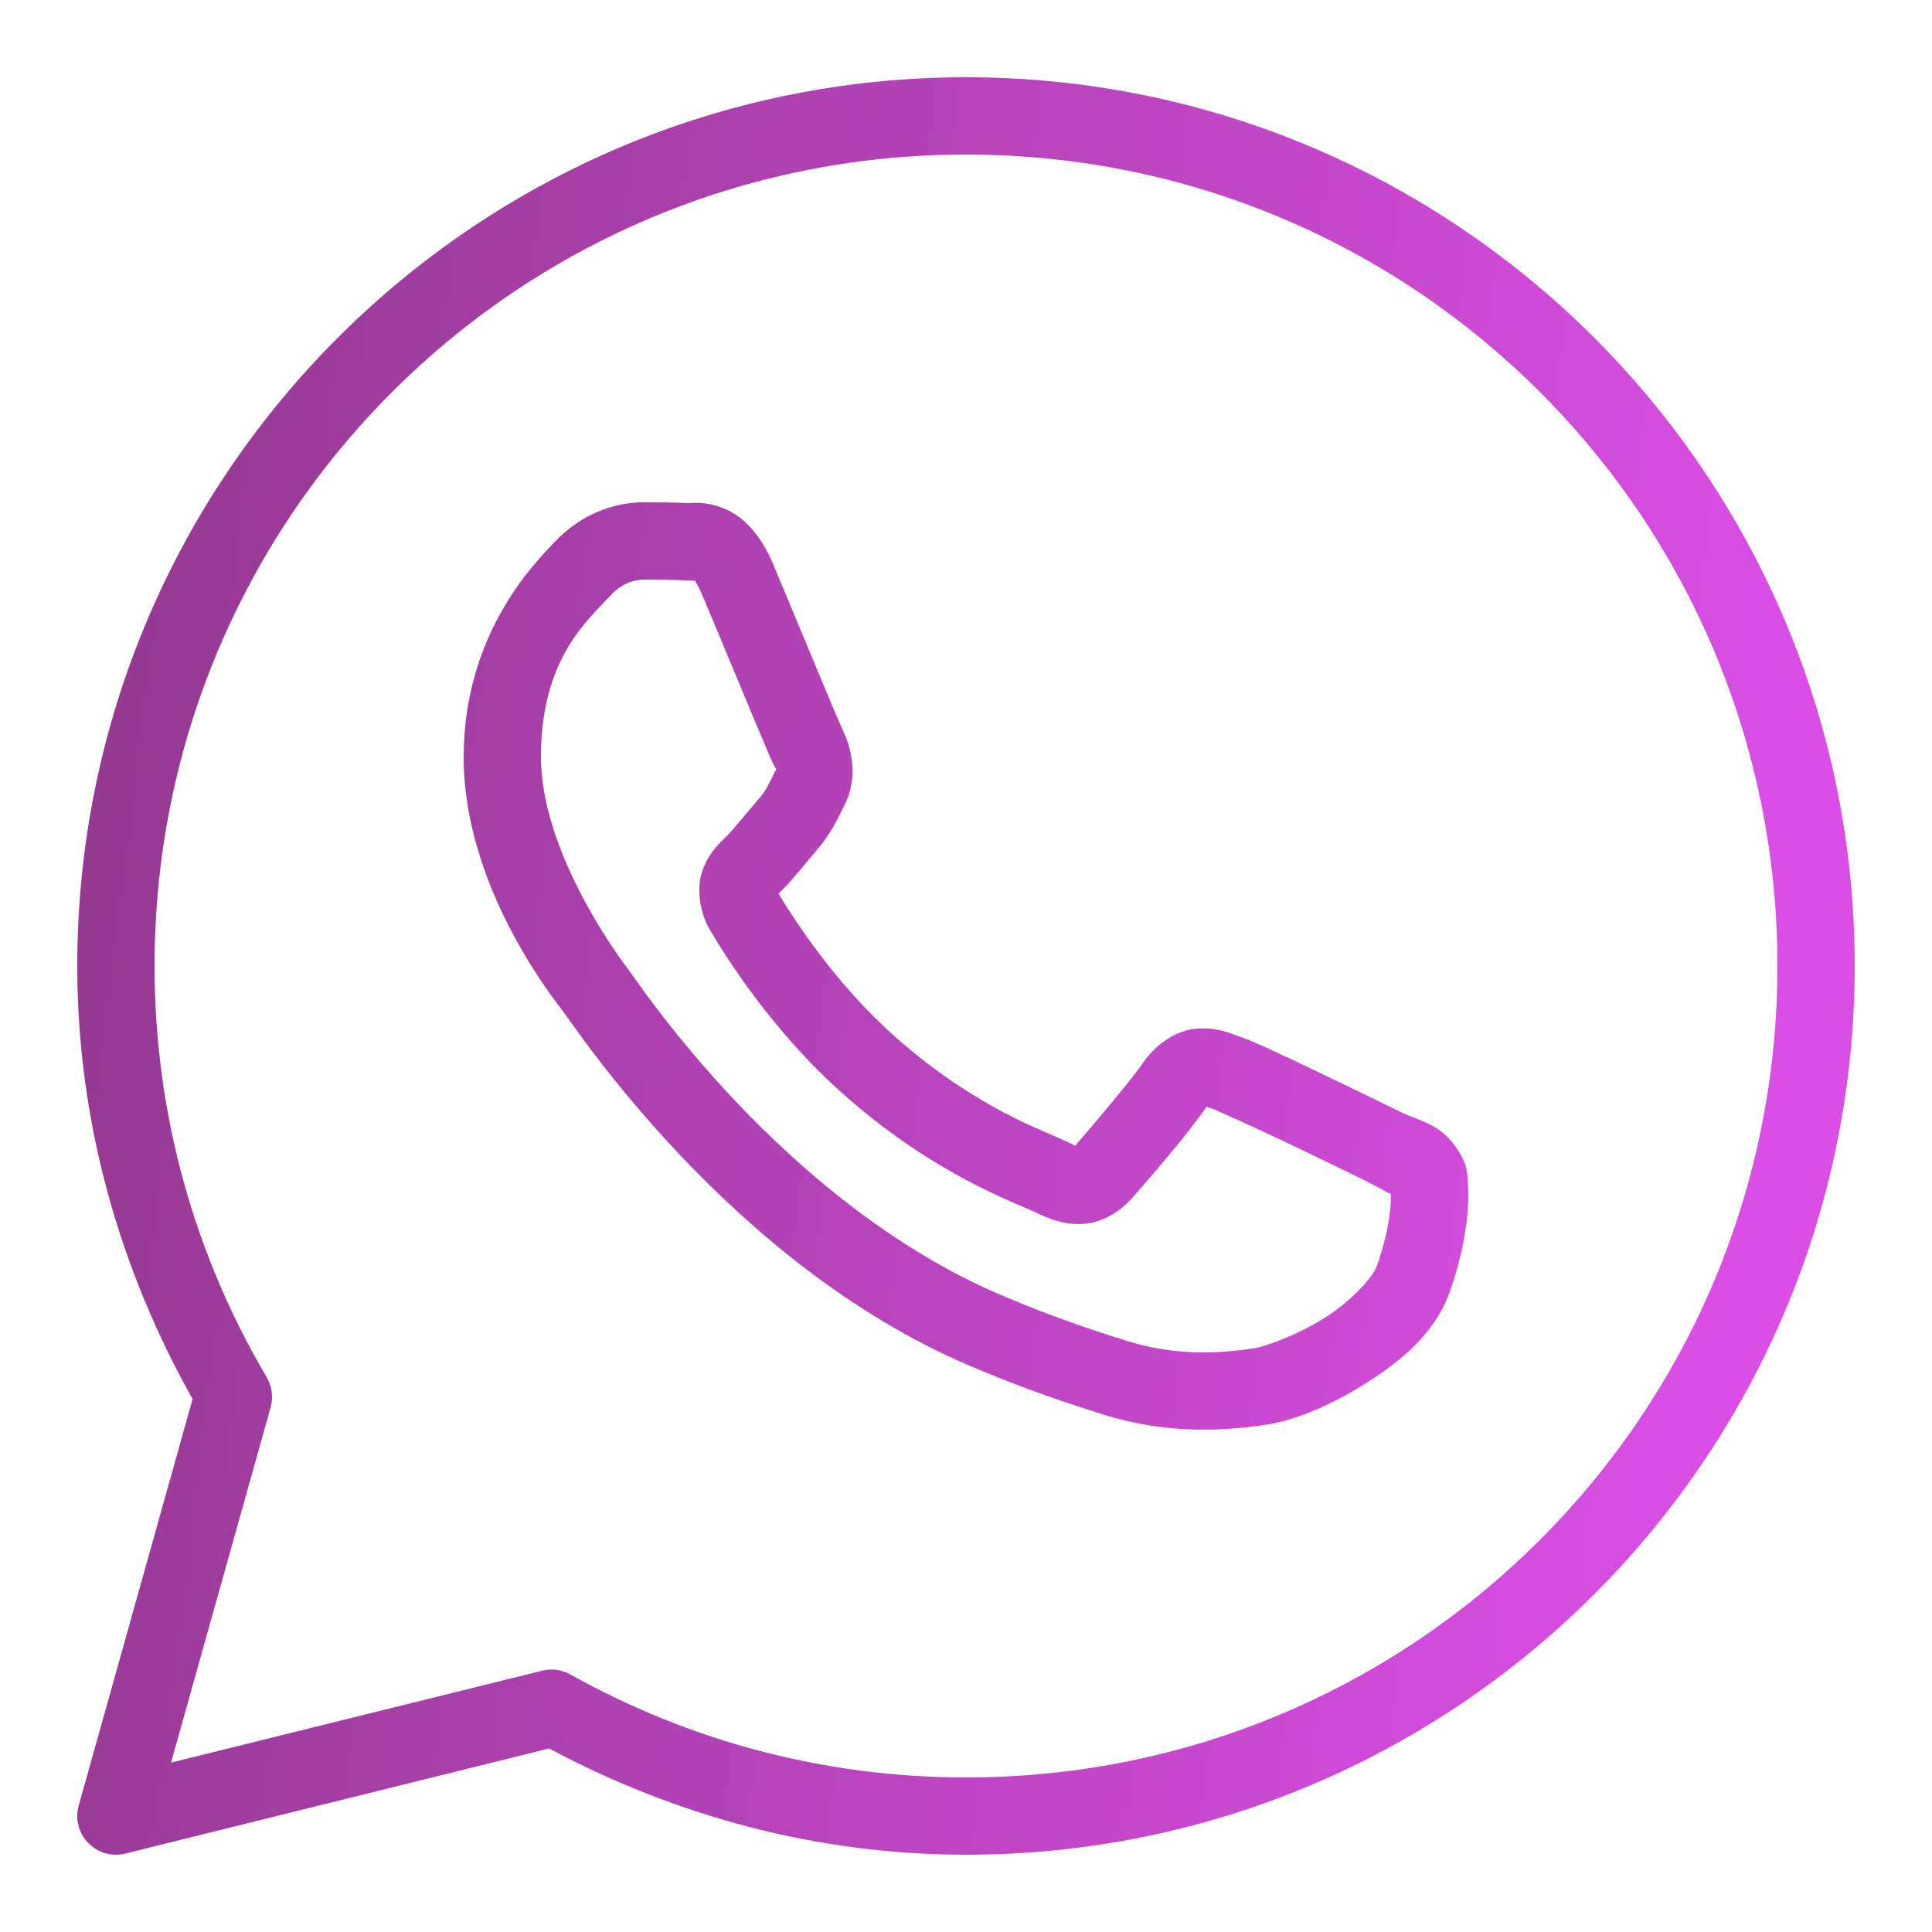 <?xml version="1.0" encoding="UTF-8"?>
<svg xmlns="http://www.w3.org/2000/svg" width="19" height="19" viewBox="0 0 19 19" fill="none">
  <g clip-path="url(#clip0_89_2)">
    <path d="M9.5 0.76C4.678 0.76 0.76 4.677 0.76 9.5C0.76 11.05 1.185 12.496 1.894 13.759L0.774 17.757C0.756 17.821 0.755 17.889 0.772 17.953C0.788 18.018 0.821 18.077 0.867 18.124C0.914 18.172 0.972 18.207 1.035 18.225C1.099 18.243 1.167 18.245 1.231 18.229L5.4 17.195C6.625 17.849 8.015 18.24 9.5 18.24C14.322 18.24 18.24 14.322 18.24 9.5C18.24 4.677 14.322 0.76 9.5 0.76ZM9.5 1.52C13.912 1.52 17.48 5.088 17.48 9.5C17.48 13.911 13.912 17.48 9.5 17.48C8.086 17.48 6.761 17.111 5.609 16.467C5.525 16.42 5.426 16.406 5.333 16.43L1.682 17.334L2.661 13.842C2.675 13.792 2.679 13.741 2.672 13.69C2.666 13.639 2.649 13.59 2.623 13.545C1.923 12.359 1.52 10.978 1.52 9.5C1.52 5.088 5.088 1.52 9.5 1.52ZM6.324 4.94C6.081 4.94 5.733 5.03 5.447 5.338C5.275 5.523 4.56 6.22 4.56 7.445C4.56 8.723 5.446 9.825 5.553 9.967H5.554V9.967C5.544 9.954 5.69 10.166 5.885 10.419C6.08 10.673 6.353 11.006 6.695 11.367C7.381 12.089 8.344 12.923 9.54 13.433C10.091 13.667 10.525 13.809 10.854 13.912C11.464 14.104 12.02 14.075 12.438 14.013C12.75 13.967 13.094 13.817 13.434 13.602C13.774 13.387 14.107 13.119 14.254 12.713C14.359 12.421 14.412 12.152 14.432 11.93C14.441 11.82 14.443 11.722 14.435 11.631C14.428 11.541 14.436 11.472 14.352 11.333C14.175 11.043 13.974 11.035 13.765 10.931C13.649 10.874 13.319 10.713 12.987 10.554C12.655 10.396 12.369 10.257 12.192 10.194C12.08 10.154 11.944 10.096 11.747 10.118C11.551 10.14 11.357 10.282 11.243 10.45C11.136 10.609 10.705 11.118 10.573 11.268C10.572 11.267 10.583 11.272 10.531 11.246C10.368 11.166 10.169 11.097 9.875 10.942C9.58 10.787 9.212 10.557 8.809 10.202V10.201C8.209 9.673 7.789 9.01 7.656 8.787C7.665 8.777 7.655 8.79 7.674 8.771L7.675 8.77C7.81 8.637 7.931 8.477 8.032 8.361C8.176 8.195 8.239 8.049 8.308 7.912C8.445 7.64 8.369 7.341 8.289 7.183V7.183C8.295 7.194 8.247 7.087 8.194 6.964C8.142 6.84 8.076 6.68 8.004 6.509C7.862 6.168 7.703 5.785 7.609 5.561V5.56C7.498 5.296 7.347 5.106 7.15 5.014C6.953 4.922 6.779 4.948 6.772 4.948H6.772C6.631 4.941 6.477 4.94 6.324 4.94ZM6.324 5.7C6.471 5.7 6.615 5.702 6.736 5.707C6.861 5.713 6.853 5.714 6.829 5.703C6.805 5.691 6.838 5.688 6.908 5.856C7.001 6.075 7.16 6.459 7.303 6.802C7.374 6.973 7.441 7.134 7.495 7.26C7.548 7.386 7.577 7.456 7.61 7.523V7.524L7.611 7.525C7.644 7.59 7.641 7.548 7.63 7.571C7.55 7.73 7.539 7.769 7.457 7.862C7.334 8.005 7.208 8.163 7.141 8.229C7.083 8.286 6.978 8.376 6.912 8.551C6.846 8.726 6.877 8.966 6.982 9.145C7.123 9.384 7.586 10.138 8.307 10.772C8.76 11.172 9.183 11.436 9.52 11.614C9.858 11.792 10.132 11.896 10.194 11.927C10.34 11.999 10.5 12.055 10.685 12.033C10.871 12.011 11.031 11.898 11.133 11.783L11.134 11.782C11.269 11.628 11.672 11.168 11.865 10.885C11.873 10.888 11.871 10.885 11.935 10.908V10.909H11.936C11.965 10.92 12.333 11.084 12.66 11.24C12.988 11.396 13.32 11.559 13.428 11.612C13.584 11.689 13.658 11.739 13.677 11.74C13.678 11.773 13.68 11.809 13.675 11.864C13.662 12.017 13.621 12.228 13.539 12.454C13.499 12.565 13.29 12.793 13.028 12.96C12.765 13.126 12.445 13.244 12.326 13.261C11.97 13.314 11.547 13.333 11.082 13.187C10.76 13.086 10.358 12.955 9.838 12.733C8.784 12.284 7.887 11.518 7.247 10.844C6.927 10.507 6.67 10.193 6.487 9.955C6.305 9.718 6.226 9.595 6.159 9.508L6.159 9.507C6.041 9.351 5.32 8.349 5.32 7.445C5.32 6.489 5.764 6.115 6.004 5.856C6.13 5.72 6.268 5.7 6.324 5.7Z" fill="url(#paint0_linear_89_2)"></path>
  </g>
  <defs>
    <linearGradient id="paint0_linear_89_2" x1="0.76" y1="9.198" x2="17.165" y2="11.217" gradientUnits="userSpaceOnUse">
      <stop stop-color="#963992"></stop>
      <stop offset="1" stop-color="#DA4EE6"></stop>
    </linearGradient>
    <clipPath id="clip0_89_2">
      <rect width="19" height="19" fill="white"></rect>
    </clipPath>
  </defs>
</svg>
